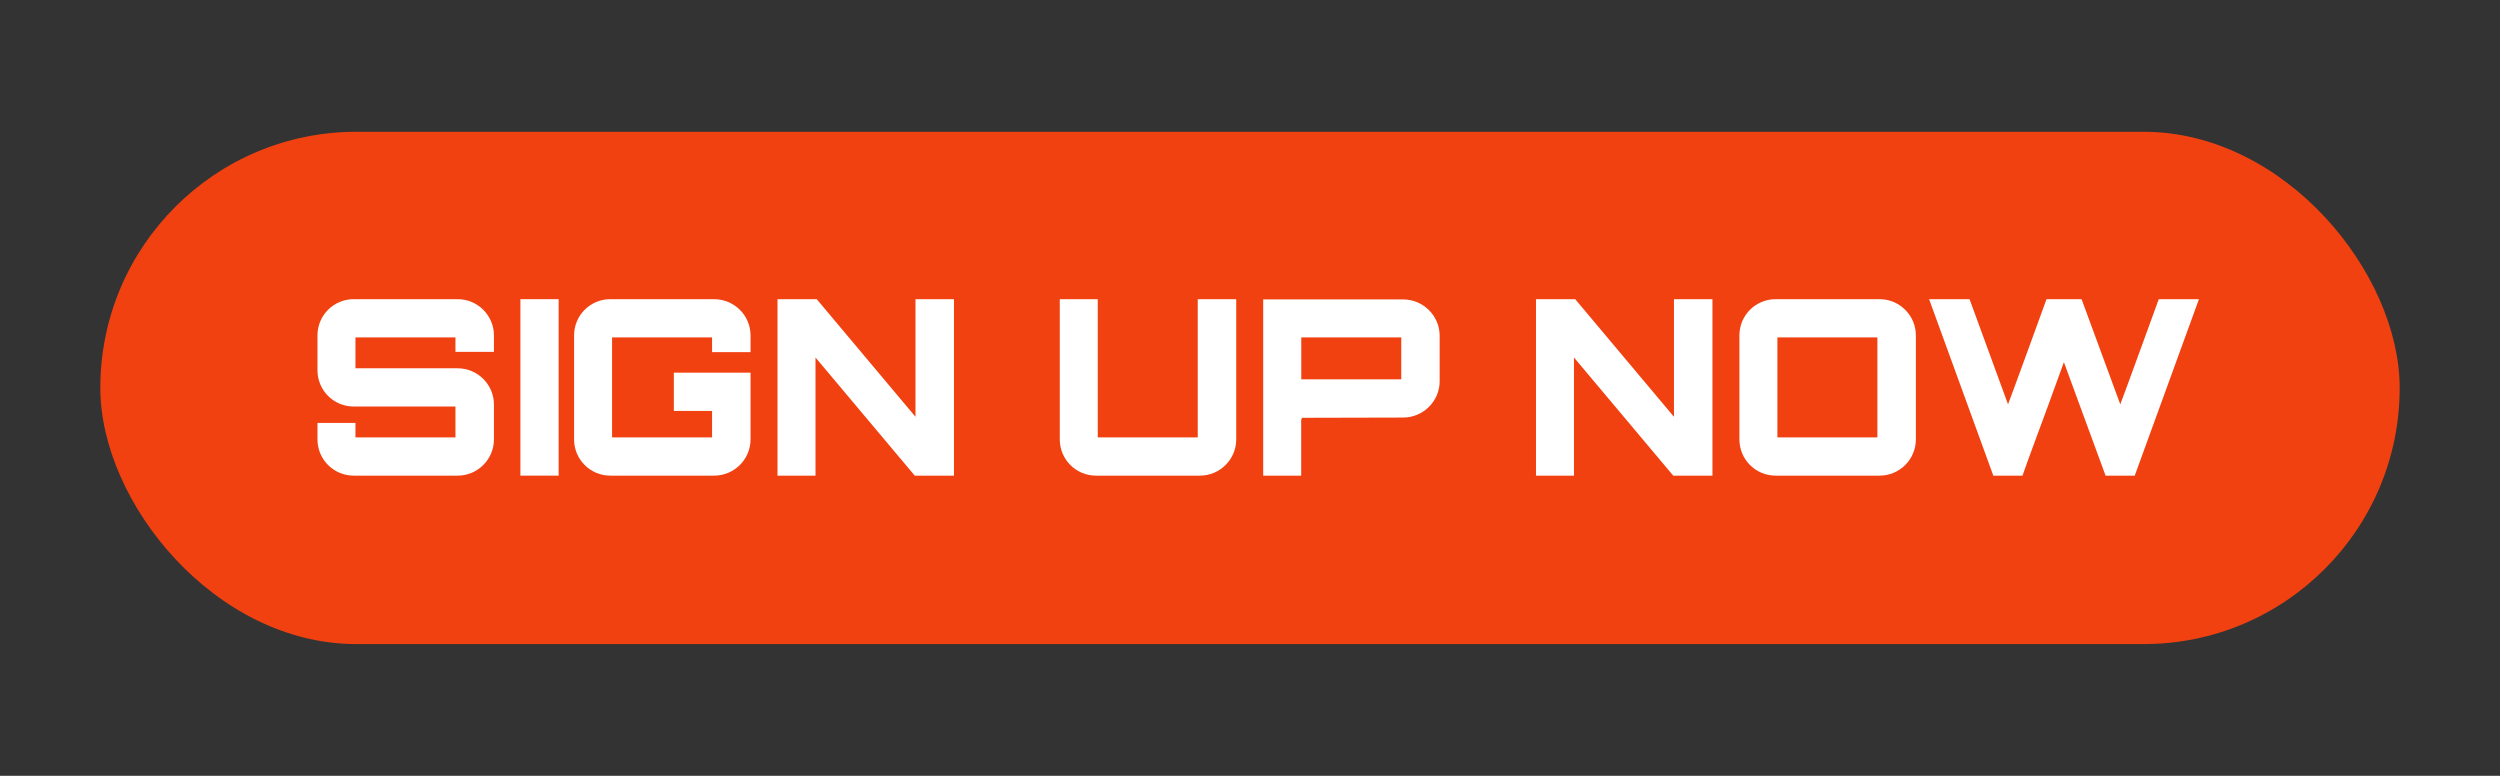 <?xml version="1.0" encoding="UTF-8"?>
<svg id="Layer_1" xmlns="http://www.w3.org/2000/svg" version="1.1" viewBox="0 0 306.01 94.96">
  <rect x="0" y="0" width="306.01" height="94.96" fill="#333333" stroke="none"/>
  <!-- Generator: Adobe Illustrator 29.8.3, SVG Export Plug-In . SVG Version: 2.1.1 Build 3)  -->
  <defs>
    <style>
      .st0 {
        fill: #fff;
      }

      .st1 {
        fill: #f24111;
      }
    </style>
  </defs>
  <rect class="st1" x="12.28" y="16.13" width="281.45" height="62.71" rx="31.35" ry="31.35"/>
  <g>
    <path class="st0" d="M60.46,43.07h-4.71v-1.77h-12.24v3.78h12.51c2.43,0,4.44,1.98,4.44,4.44v4.26c0,2.46-2.01,4.44-4.44,4.44h-12.72c-2.46,0-4.44-1.98-4.44-4.44v-2.01h4.65v1.77h12.24v-3.78h-12.45c-2.46,0-4.44-1.98-4.44-4.44v-4.26c0-2.46,1.98-4.44,4.44-4.44h12.72c2.43,0,4.44,1.98,4.44,4.44v2.01Z"/>
    <path class="st0" d="M63.7,36.62h4.68v21.6h-4.68v-21.6Z"/>
    <path class="st0" d="M91.87,43.1h-4.71v-1.8h-12.24v12.24h12.24v-3.24h-4.68v-4.68h9.39v8.16c0,2.46-2.01,4.44-4.47,4.44h-12.69c-2.46,0-4.44-1.98-4.44-4.44v-12.72c0-2.46,1.98-4.44,4.44-4.44h12.69c2.46,0,4.47,1.98,4.47,4.44v2.04Z"/>
    <path class="st0" d="M112.06,36.62h4.71v21.6h-4.8l-12.15-14.46v14.46h-4.65v-21.6h4.8l12.09,14.4v-14.4Z"/>
    <path class="st0" d="M134.37,53.54h12.24v-16.92h4.71v17.16c0,2.46-2.01,4.44-4.44,4.44h-12.72c-2.46,0-4.44-1.98-4.44-4.44v-17.16h4.65v16.92Z"/>
    <path class="st0" d="M171.75,36.65c2.46,0,4.47,2.01,4.47,4.44v5.58c0,2.43-2.01,4.44-4.47,4.44l-12.48.03c.06,0,.09.06.09.18,0,0-.06,0-.09-.03v6.93h-4.65v-21.57h17.13ZM159.28,46.43h12.24v-5.13h-12.24v5.13Z"/>
    <path class="st0" d="M204.9,36.62h4.71v21.6h-4.8l-12.15-14.46v14.46h-4.65v-21.6h4.8l12.09,14.4v-14.4Z"/>
    <path class="st0" d="M230.07,36.62c2.43,0,4.44,1.98,4.44,4.44v12.72c0,2.46-2.01,4.44-4.44,4.44h-12.72c-2.46,0-4.44-1.98-4.44-4.44v-12.72c0-2.46,1.98-4.44,4.44-4.44h12.72ZM217.56,53.54h12.24v-12.24h-12.24v12.24Z"/>
    <path class="st0" d="M269.16,36.62l-7.86,21.6h-3.57l-5.1-13.89-1.92,5.28c-1.02,2.79-2.19,5.88-3.15,8.61h-3.57l-7.86-21.6h4.95l4.71,12.87.75-2.01c1.29-3.48,2.67-7.35,3.96-10.86h4.29l4.74,12.87.75-2.01c1.29-3.48,2.67-7.35,3.96-10.86h4.92Z"/>
  </g>
</svg>